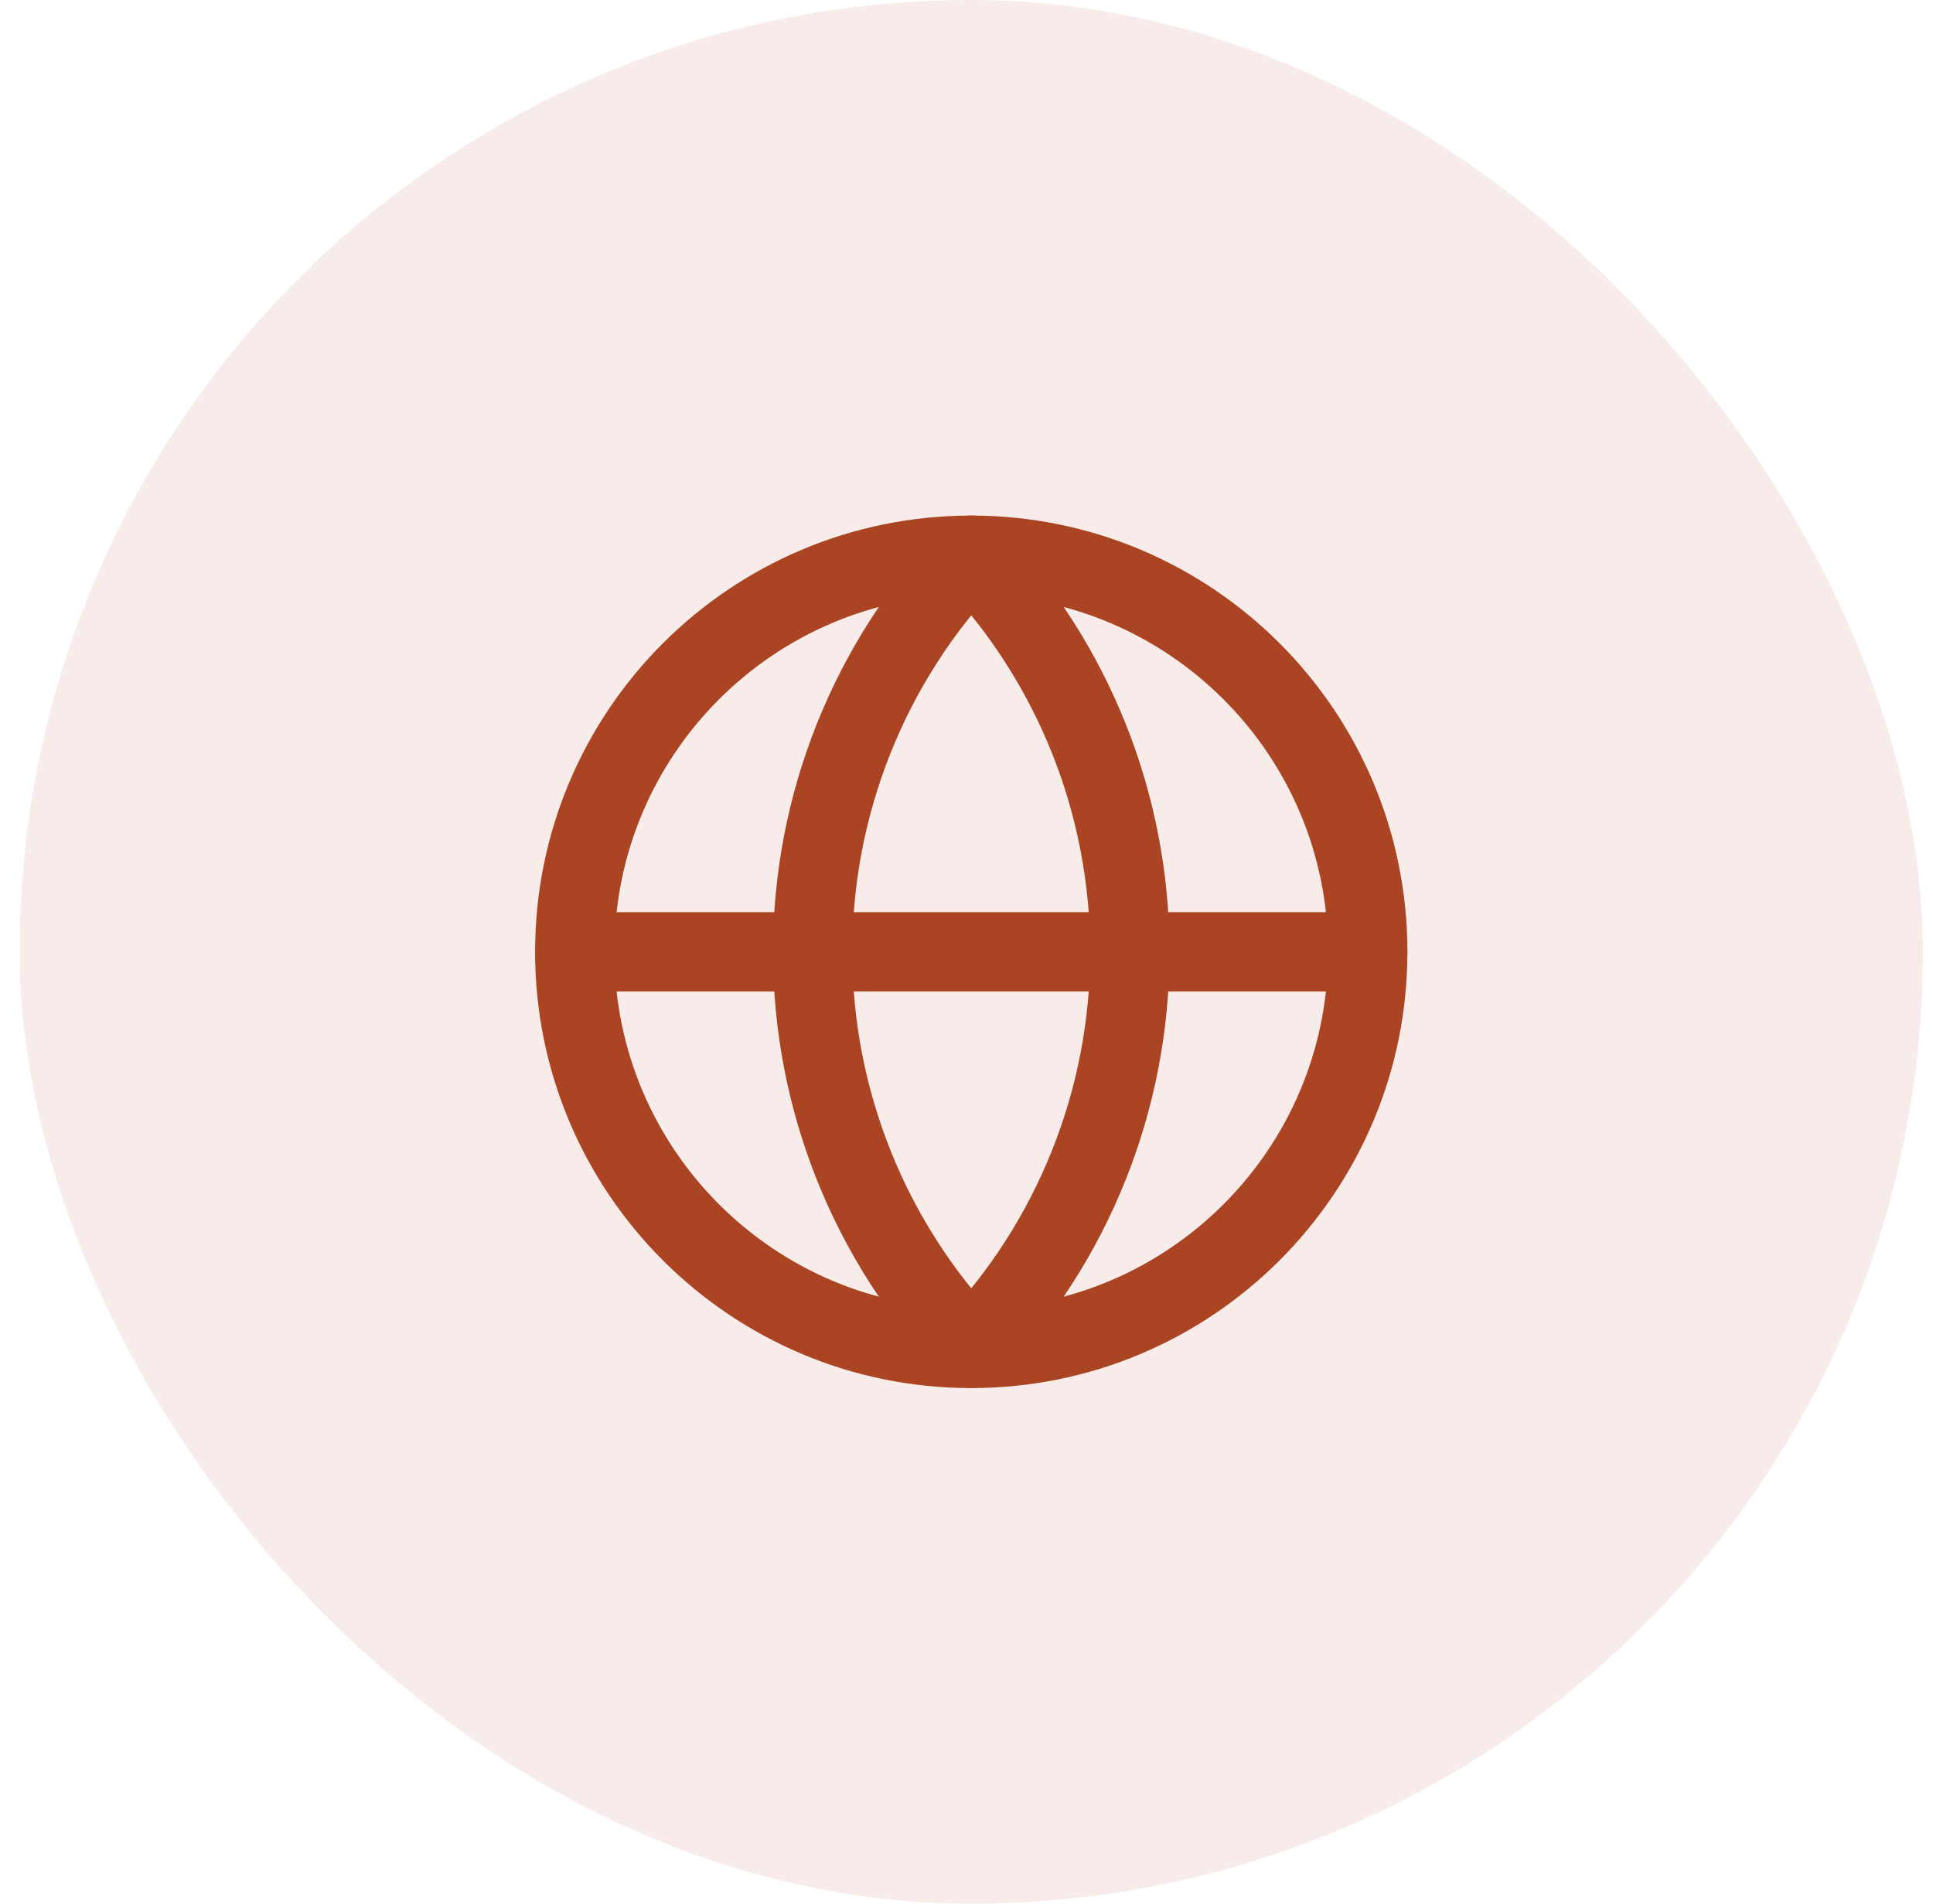 <?xml version="1.0" encoding="UTF-8"?>
<svg xmlns="http://www.w3.org/2000/svg" width="65" height="64" viewBox="0 0 65 64" fill="none">
  <rect x="0.66" width="64" height="64" rx="32" fill="#AA4422" fill-opacity="0.1"></rect>
  <path d="M32.66 45.333C40.024 45.333 45.993 39.364 45.993 32C45.993 24.636 40.024 18.667 32.66 18.667C25.296 18.667 19.327 24.636 19.327 32C19.327 39.364 25.296 45.333 32.66 45.333Z" stroke="#AA4422" stroke-width="2.667" stroke-linecap="round" stroke-linejoin="round"></path>
  <path d="M32.66 18.667C29.236 22.262 27.327 27.036 27.327 32C27.327 36.964 29.236 41.738 32.66 45.333C36.084 41.738 37.993 36.964 37.993 32C37.993 27.036 36.084 22.262 32.66 18.667Z" stroke="#AA4422" stroke-width="2.667" stroke-linecap="round" stroke-linejoin="round"></path>
  <path d="M19.327 32H45.993" stroke="#AA4422" stroke-width="2.667" stroke-linecap="round" stroke-linejoin="round"></path>
</svg>
